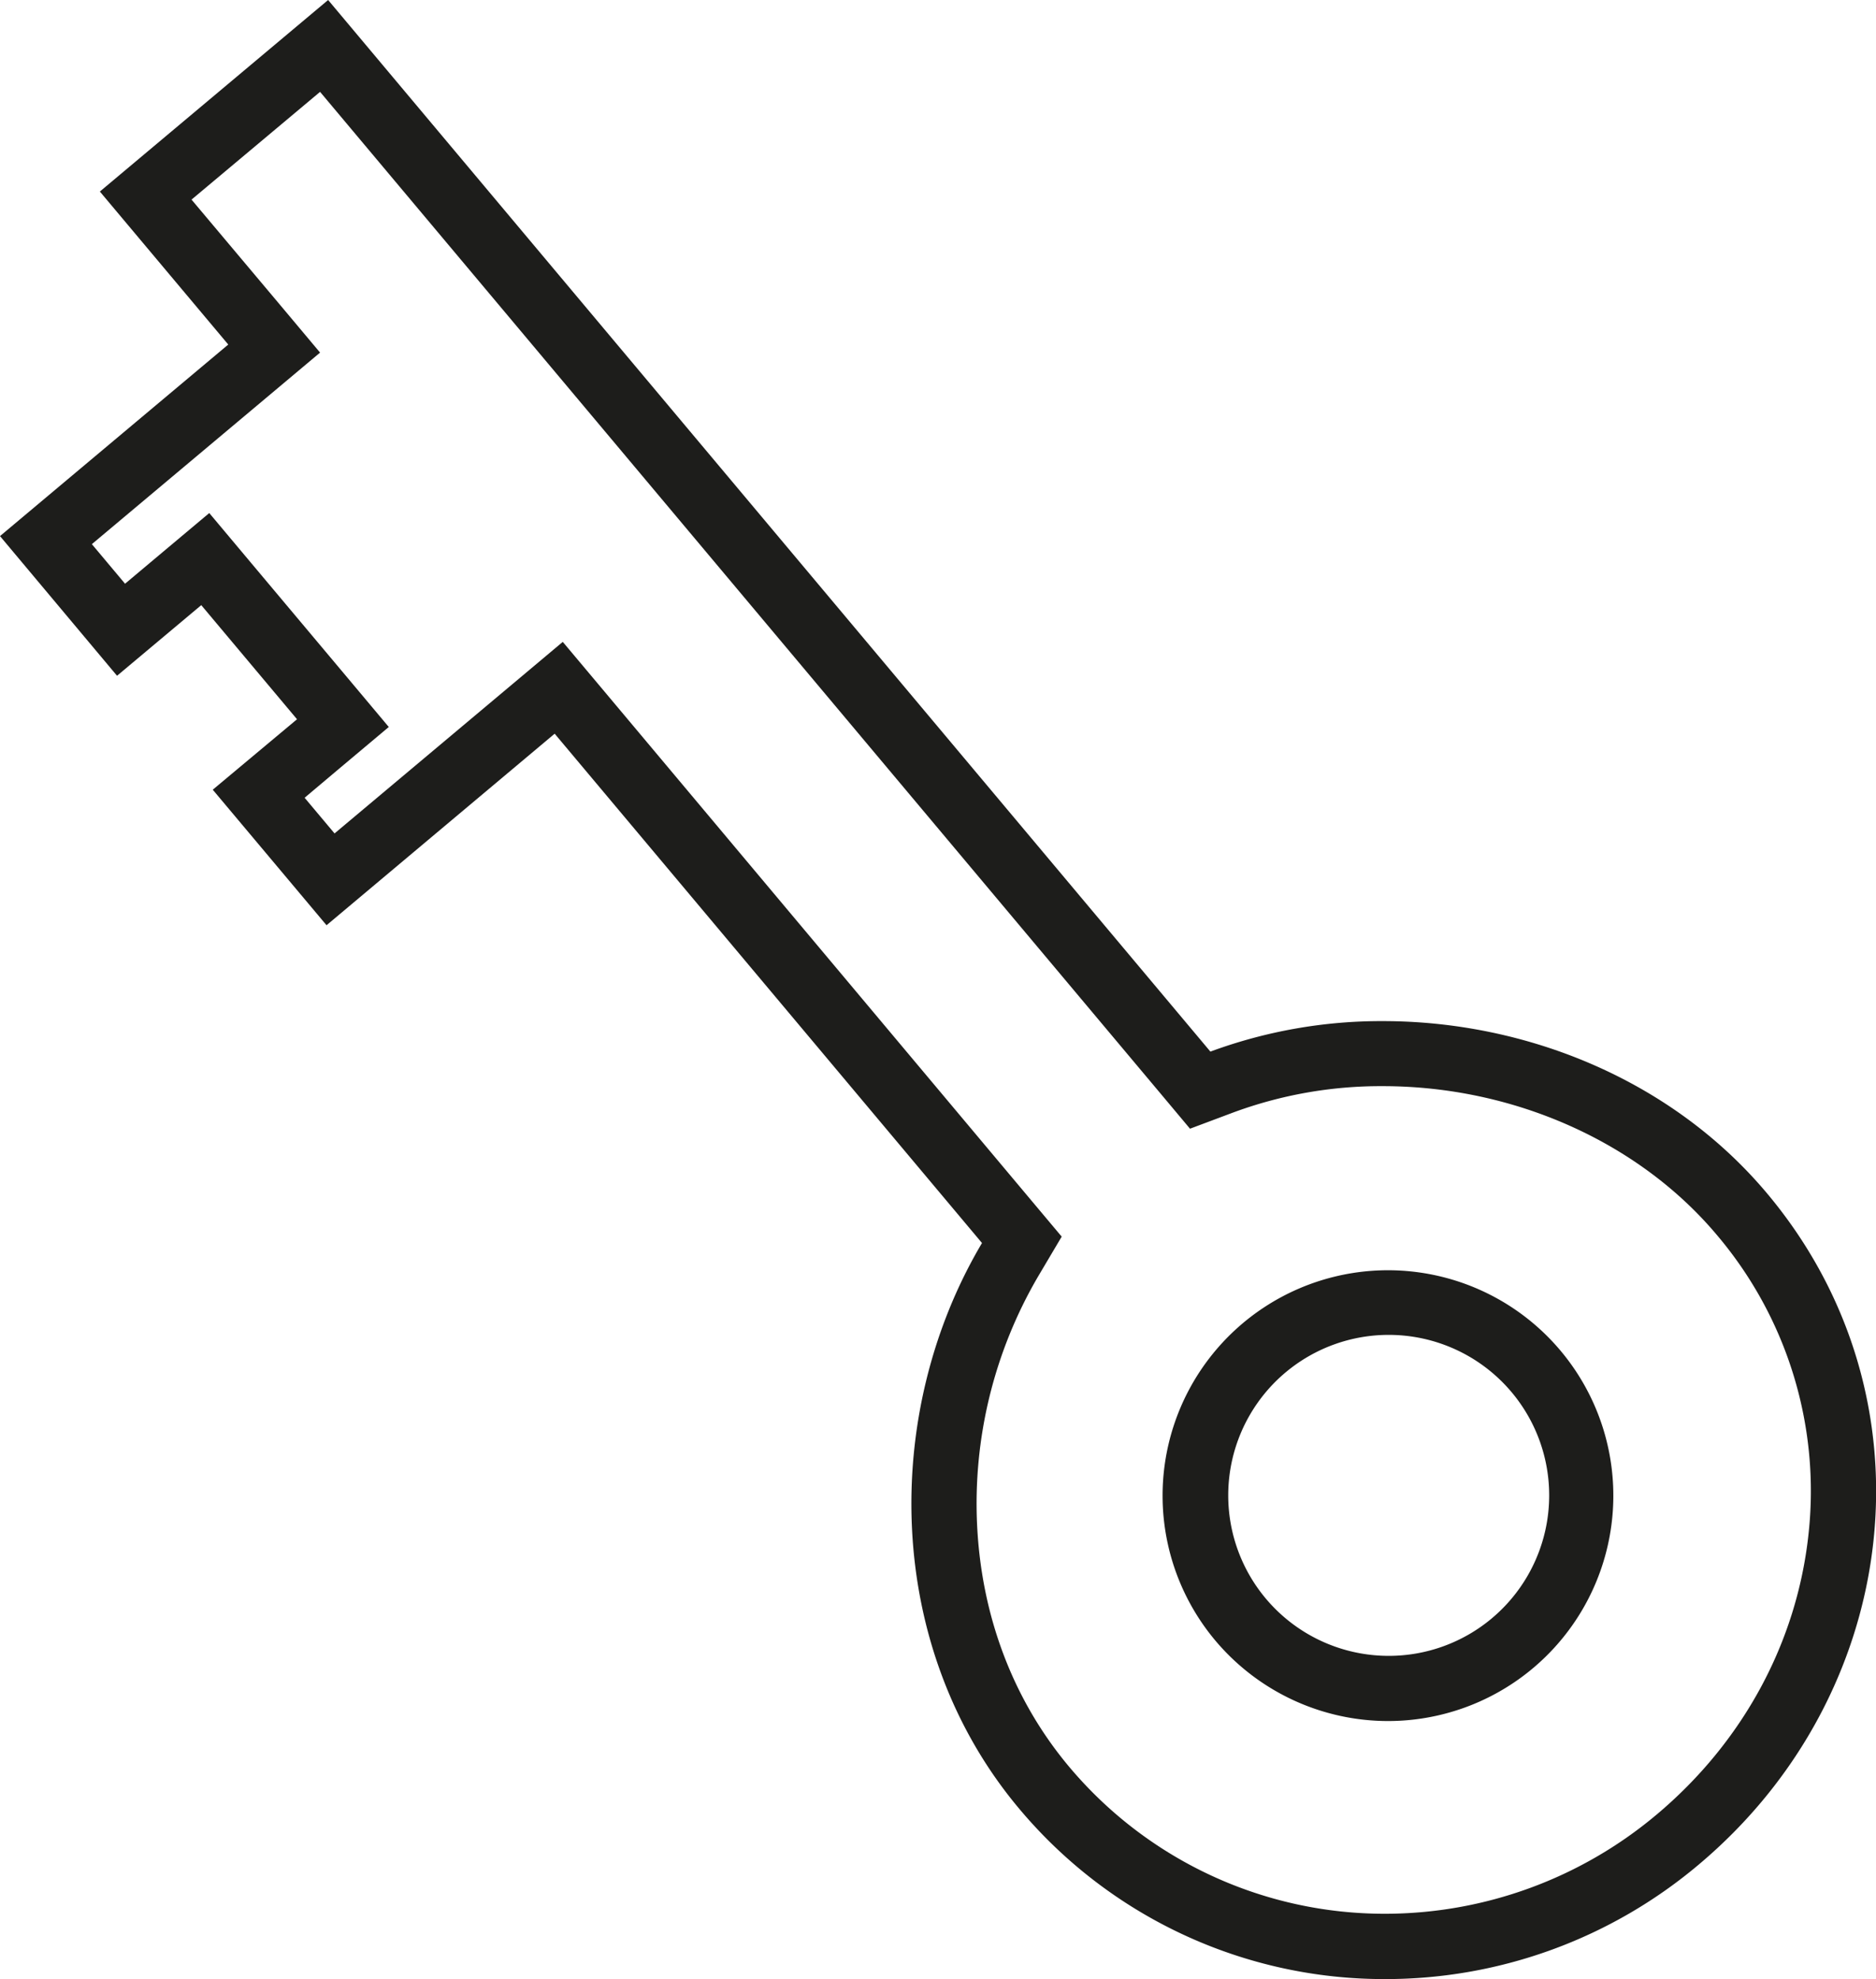 <svg xmlns="http://www.w3.org/2000/svg" viewBox="0 0 402.96 425.06"><defs><style>.cls-1{fill:#1d1d1b;}</style></defs><g id="Ebene_2" data-name="Ebene 2"><g id="Ebene_1-2" data-name="Ebene 1"><path class="cls-1" d="M78.61,29.59l180.5,215.1,6.36,7.59,9.28-3.48a91.34,91.34,0,0,1,32.13-5.66c28.13,0,55,12,71.79,32a85,85,0,0,1,19.65,64.25c-2.51,23.28-14.11,44.67-32.67,60.24a90.71,90.71,0,0,1-58.2,21.26,88.45,88.45,0,0,1-67.95-31.58c-11.93-14.22-18.76-32.09-19.75-51.68A96.7,96.7,0,0,1,232.85,284l5.06-8.54-6.38-7.6L139.74,158.44l-9-10.72-10.72,9-38.3,32.14-6.43-7.66L82.65,175l10.72-9-9-10.73L63.81,130.78l-9-10.73-10.73,9-7.36,6.18-7.13-8.5,38.3-32.14,10.72-9-9-10.73L51,52.73,78.61,29.59M308.09,379.5a48.41,48.41,0,1,0-37.19-17.3,48.52,48.52,0,0,0,37.19,17.3M80.34,9.86,31.31,51,58.89,83.86,9.86,125,35,155l18.09-15.17,20.57,24.51L55.56,179.47,80,208.58l49-41.14,91.79,109.39c-21.73,36.64-21,87,8,121.51a102.26,102.26,0,0,0,78.68,36.58,104.33,104.33,0,0,0,67.2-24.53c43.82-36.77,51.51-100.4,14.75-144.22-20.5-24.43-51.82-37-82.52-37a105.88,105.88,0,0,0-37.05,6.55L80.34,9.86ZM308.09,365.5a34.47,34.47,0,1,1,22.14-8,34.43,34.43,0,0,1-22.14,8Z" transform="translate(-9.86 -9.86)"/></g></g></svg>